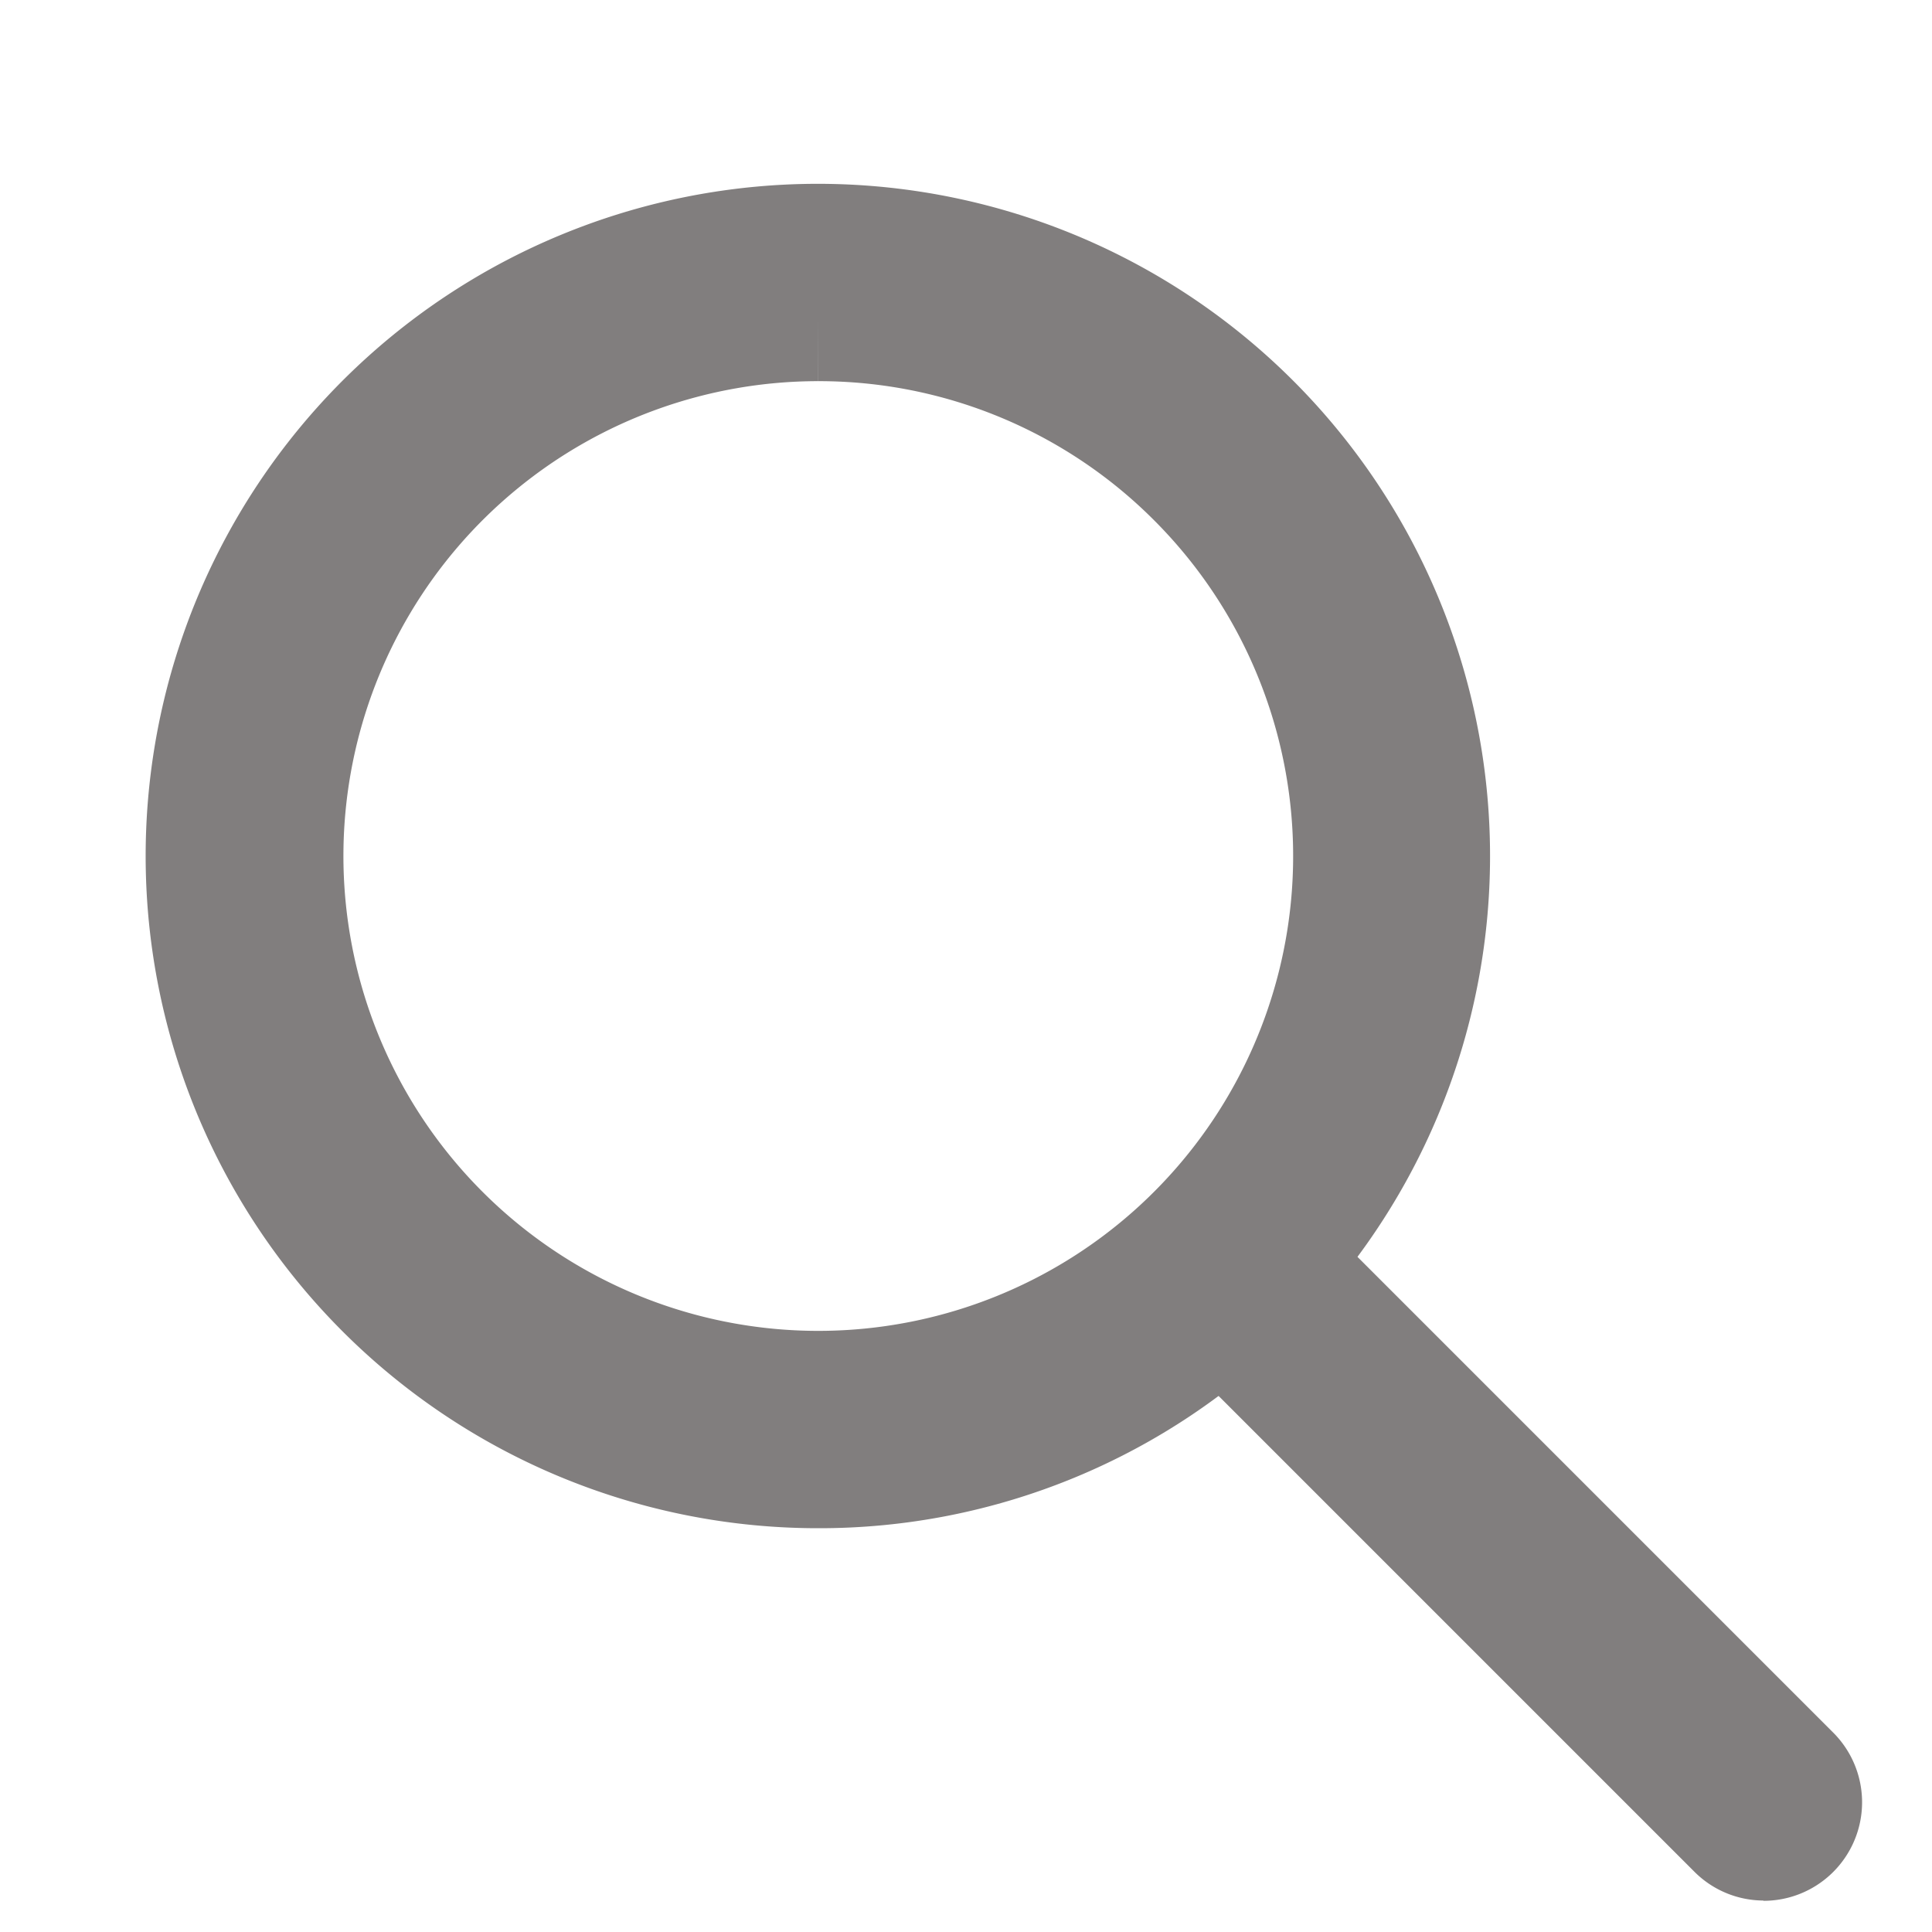 <svg xmlns="http://www.w3.org/2000/svg" width="14" height="14" viewBox="0 0 14 14">
    <defs>
        <clipPath id="u6j2drf2za">
            <path data-name="Rectángulo 352" transform="translate(-.026 -.053)" style="fill:#817e7e;stroke:#817e7e" d="M0 0h14v14H0z"/>
        </clipPath>
    </defs>
    <g data-name="ICON LUPA BUSCAR">
        <g data-name="Grupo 964" transform="translate(.026 .053)" style="clip-path:url(#u6j2drf2za)">
            <path data-name="Trazado 1168" d="M4.371 8.74a4.371 4.371 0 1 1 3.091-1.28 4.343 4.343 0 0 1-3.091 1.28m0-8.312A3.941 3.941 0 1 0 7.16 1.581 3.93 3.93 0 0 0 4.371.428" transform="translate(1.529 1.781)" style="fill:#817e7e;stroke:#817e7e"/>
            <path data-name="Trazado 1169" d="M12.41 12.621a.21.21 0 0 1-.151-.063L8.343 8.642a.214.214 0 0 1 .3-.3l3.916 3.916a.214.214 0 0 1-.152.365" transform="translate(.346 .598)" style="fill:#817e7e;stroke:#817e7e"/>
        </g>
    </g>
</svg>
